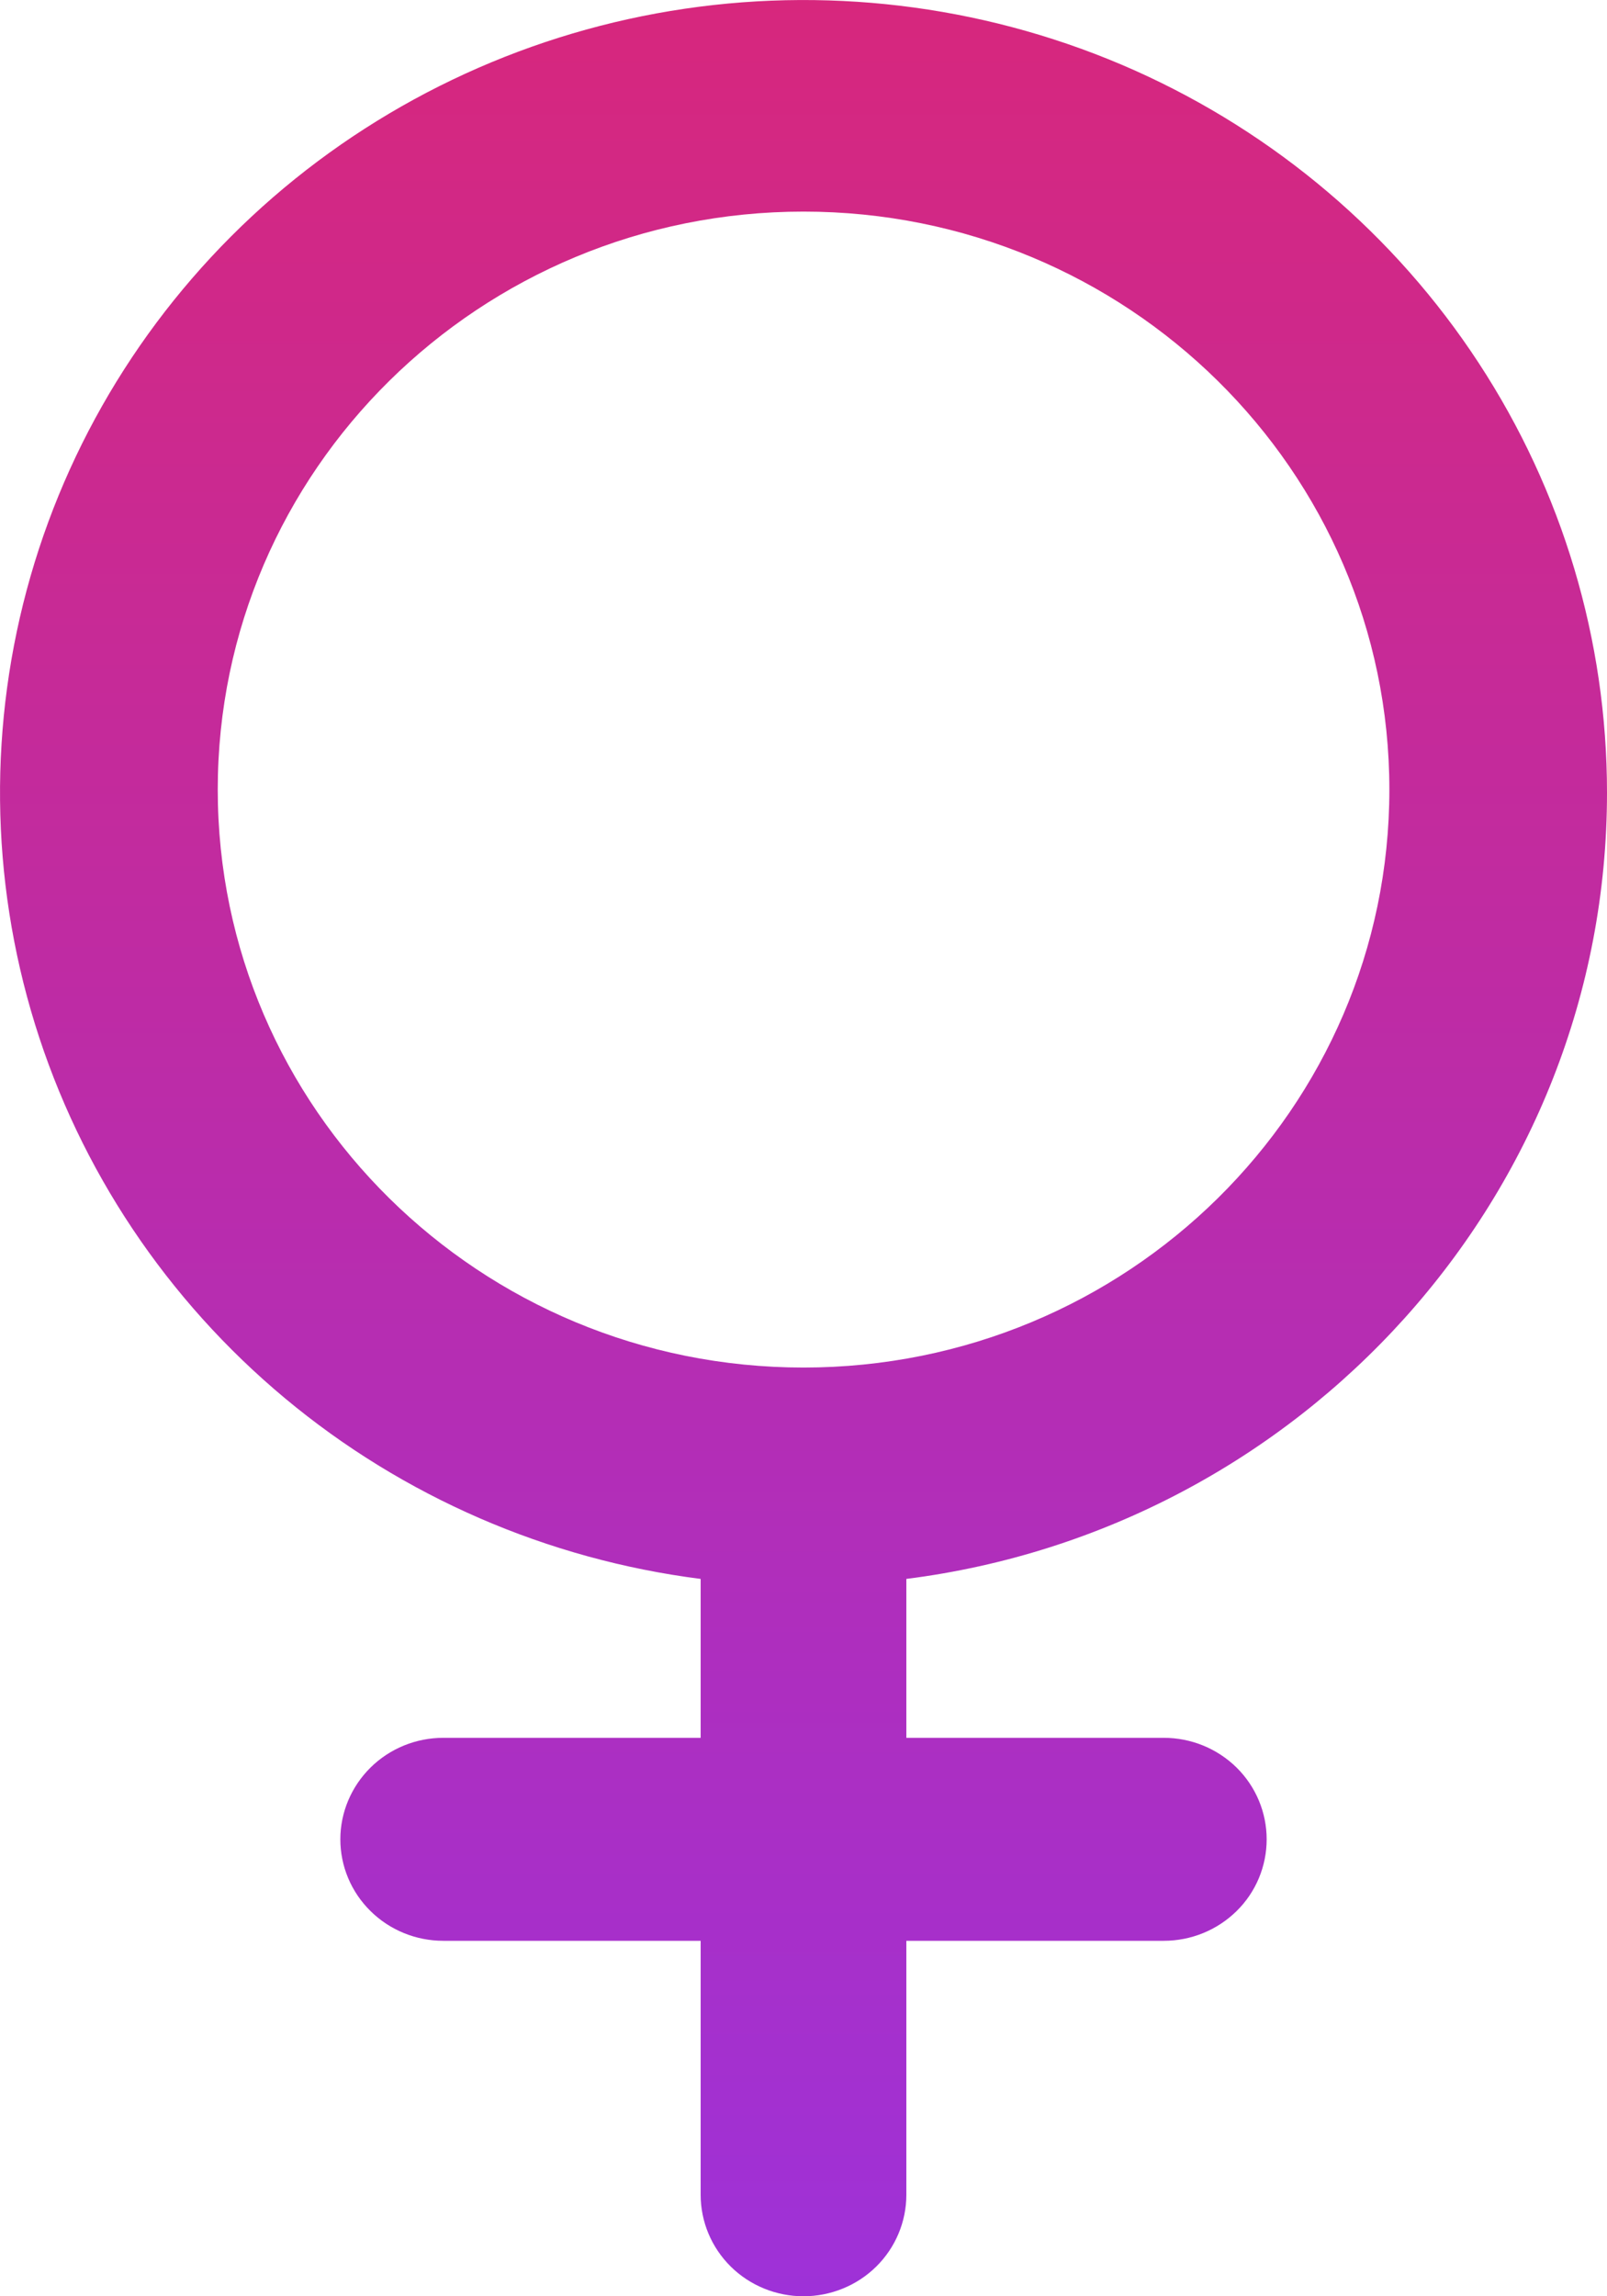 <svg width="14" height="20" viewBox="0 0 14 20" fill="none" xmlns="http://www.w3.org/2000/svg">
<path d="M14 6.904C14 5.576 13.612 4.276 12.882 3.161C12.152 2.045 11.111 1.161 9.885 0.613C8.658 0.066 7.297 -0.12 5.966 0.076C4.635 0.272 3.389 0.843 2.378 1.719C1.367 2.596 0.633 3.742 0.266 5.019C-0.101 6.296 -0.088 7.651 0.305 8.921C0.698 10.191 1.455 11.322 2.483 12.179C3.511 13.036 4.769 13.582 6.104 13.752V15.136H3.862C3.624 15.136 3.396 15.229 3.228 15.395C3.06 15.561 2.965 15.786 2.965 16.02C2.965 16.255 3.06 16.48 3.228 16.645C3.396 16.811 3.624 16.904 3.862 16.904H6.104V19.116C6.104 19.35 6.198 19.575 6.366 19.741C6.534 19.907 6.762 20 7 20C7.237 20 7.466 19.907 7.634 19.741C7.802 19.575 7.896 19.35 7.896 19.116V16.904H10.138C10.377 16.904 10.604 16.811 10.773 16.645C10.941 16.48 11.035 16.255 11.035 16.02C11.035 15.786 10.941 15.561 10.773 15.395C10.604 15.229 10.377 15.136 10.138 15.136H7.896V13.752C11.334 13.317 14 10.412 14 6.904ZM7 11.911C4.181 11.911 1.897 9.657 1.897 6.877C1.897 4.097 4.181 1.843 7 1.843C9.819 1.843 12.104 4.097 12.104 6.877C12.104 9.657 9.819 11.911 7 11.911Z" fill="url(#paint0_linear_323_4515)"/>
<defs>
<linearGradient id="paint0_linear_323_4515" x1="7" y1="0" x2="7" y2="20" gradientUnits="userSpaceOnUse">
<stop stop-color="#D7277D"/>
<stop offset="1" stop-color="#9E31D8"/>
</linearGradient>
</defs>
</svg>
